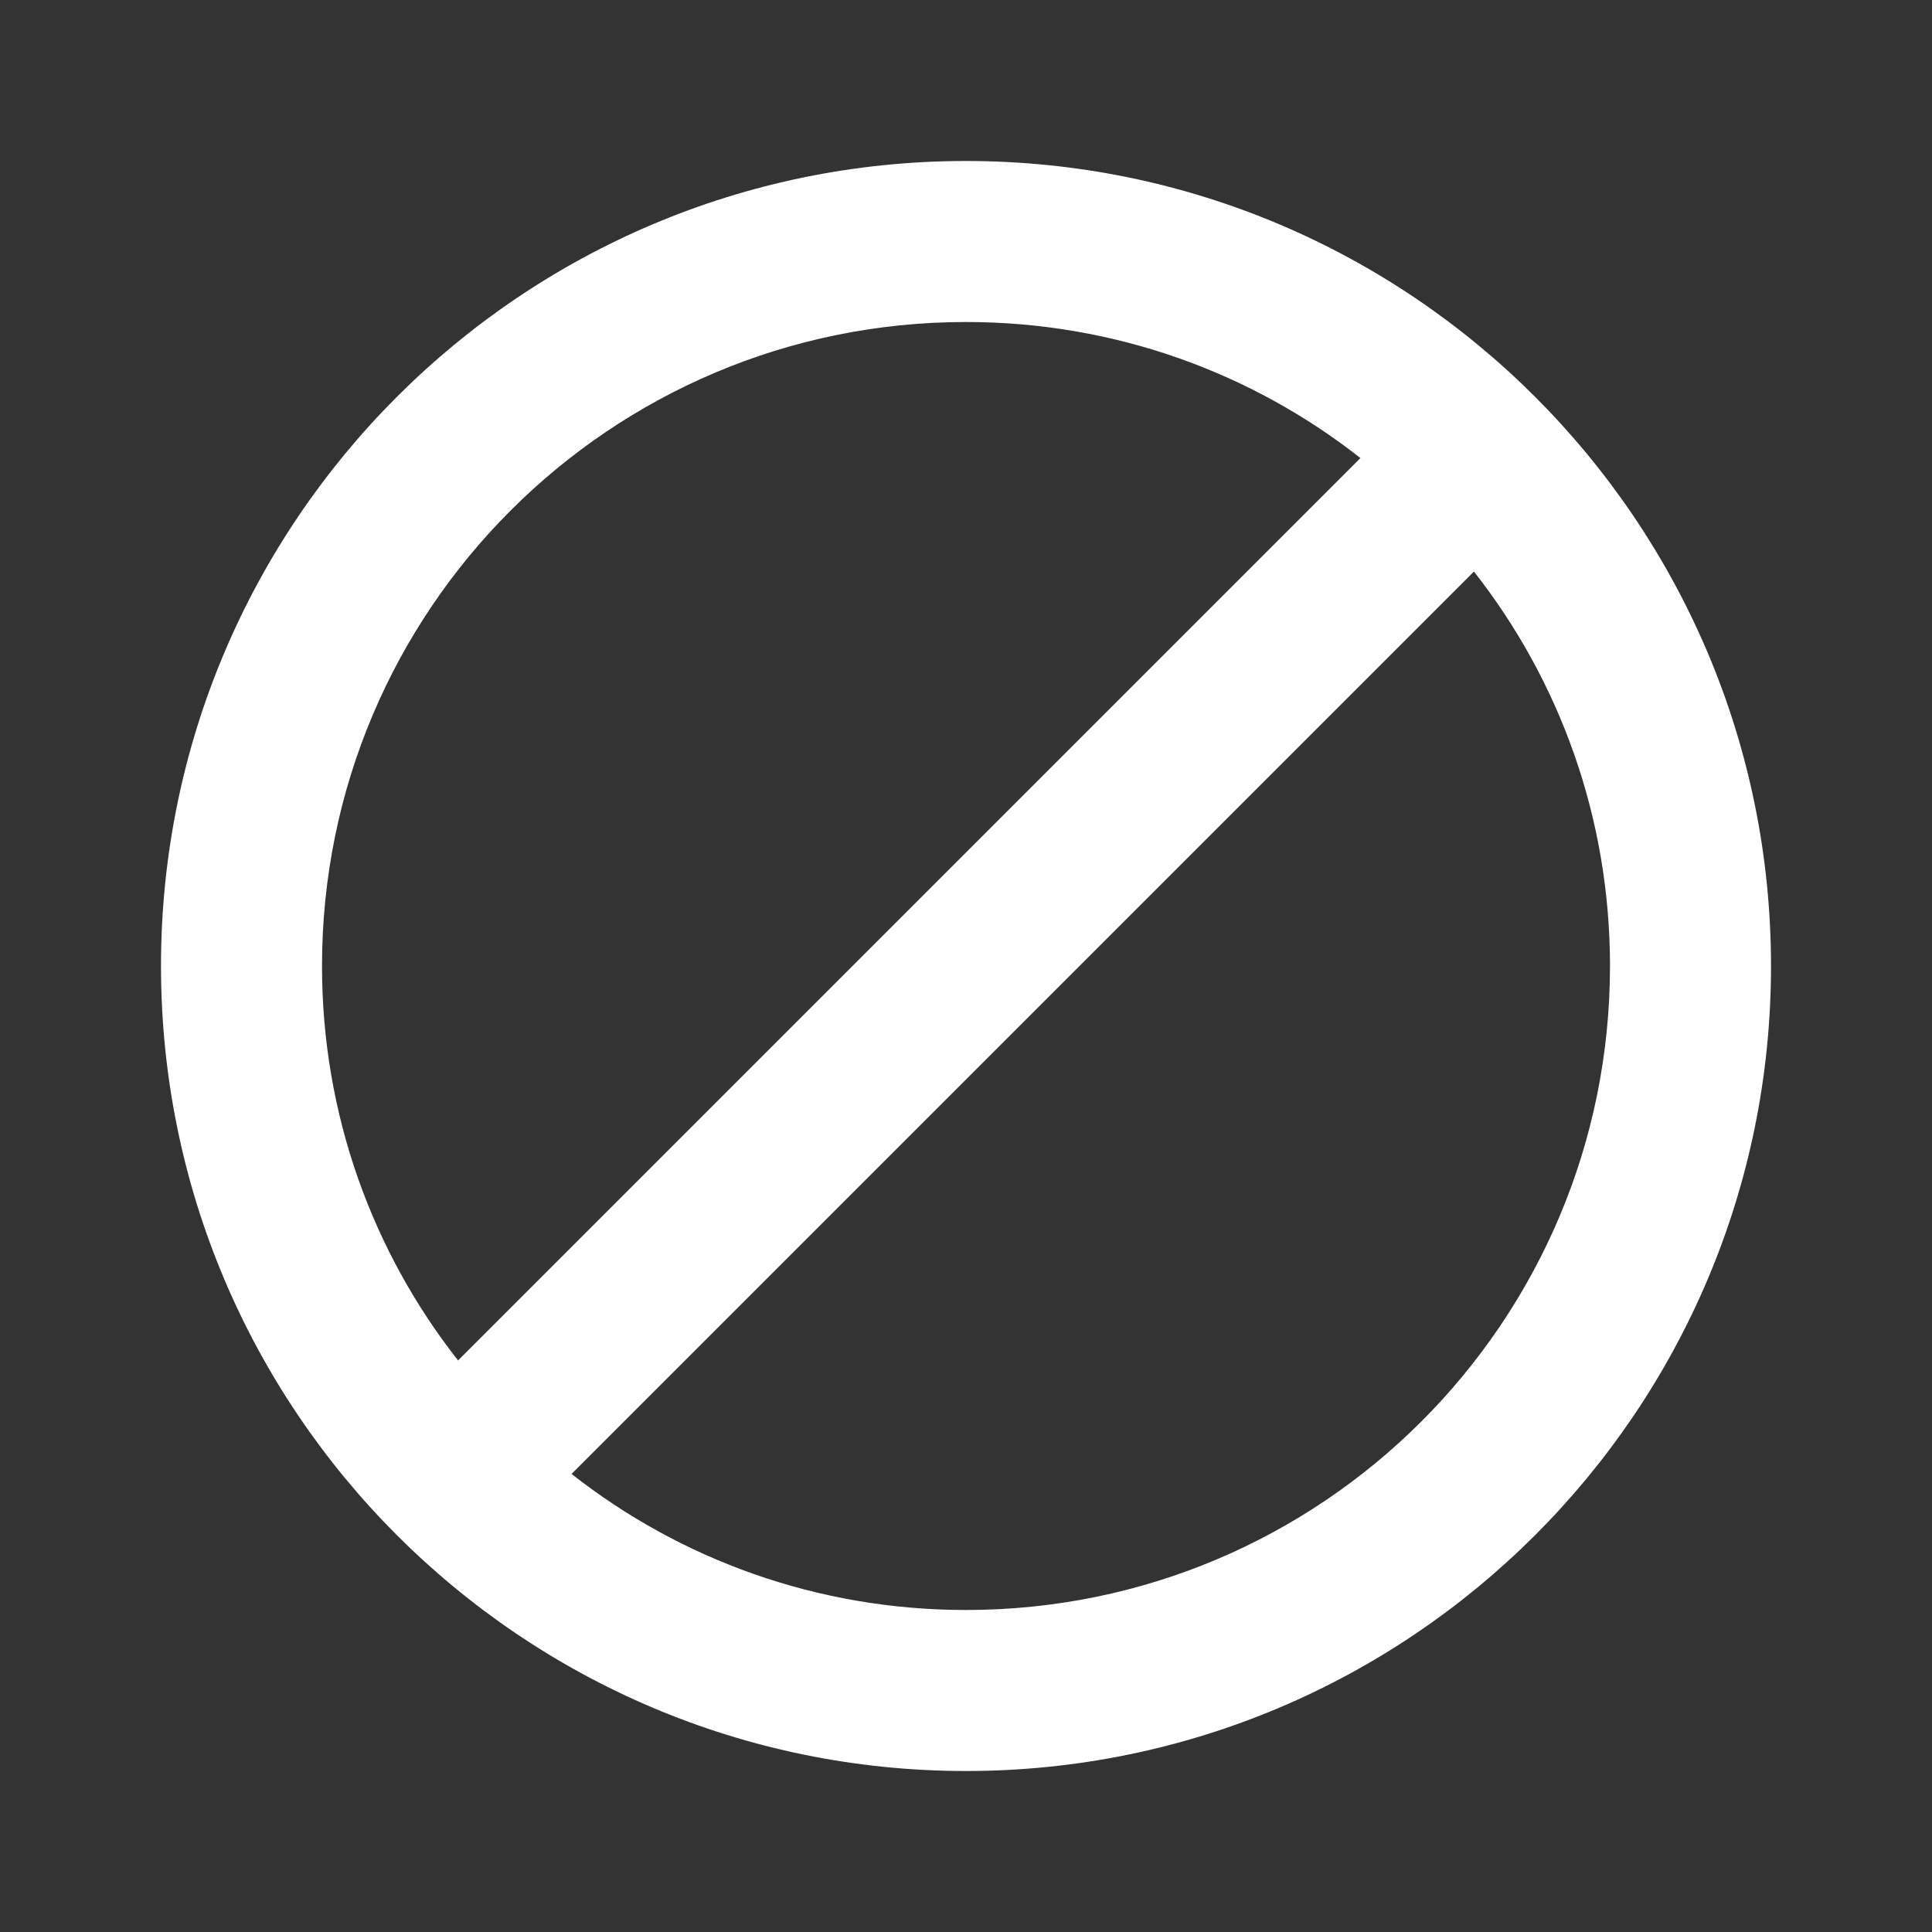 <svg width="79" height="79" viewBox="0 0 79 79" fill="none" xmlns="http://www.w3.org/2000/svg">
<rect x="0" y="0" width="79" height="79" fill="#333333" stroke="none"/>
<g clip-path="url(#clip0_198_11)">
<path d="M39.5 6.583C21.33 6.583 6.583 21.33 6.583 39.5C6.583 57.67 21.33 72.417 39.5 72.417C57.67 72.417 72.417 57.67 72.417 39.5C72.417 21.33 57.67 6.583 39.5 6.583ZM13.167 39.5C13.167 24.951 24.951 13.167 39.5 13.167C45.59 13.167 51.185 15.241 55.629 18.73L18.73 55.629C15.24 51.185 13.167 45.59 13.167 39.5ZM39.5 65.833C33.41 65.833 27.815 63.76 23.371 60.27L60.27 23.371C63.76 27.815 65.833 33.41 65.833 39.5C65.833 54.049 54.049 65.833 39.5 65.833Z" fill="white"/>
</g>
<defs>
<clipPath id="clip0_198_11">
<rect width="79" height="79" fill="white"/>
</clipPath>
</defs>
</svg>
